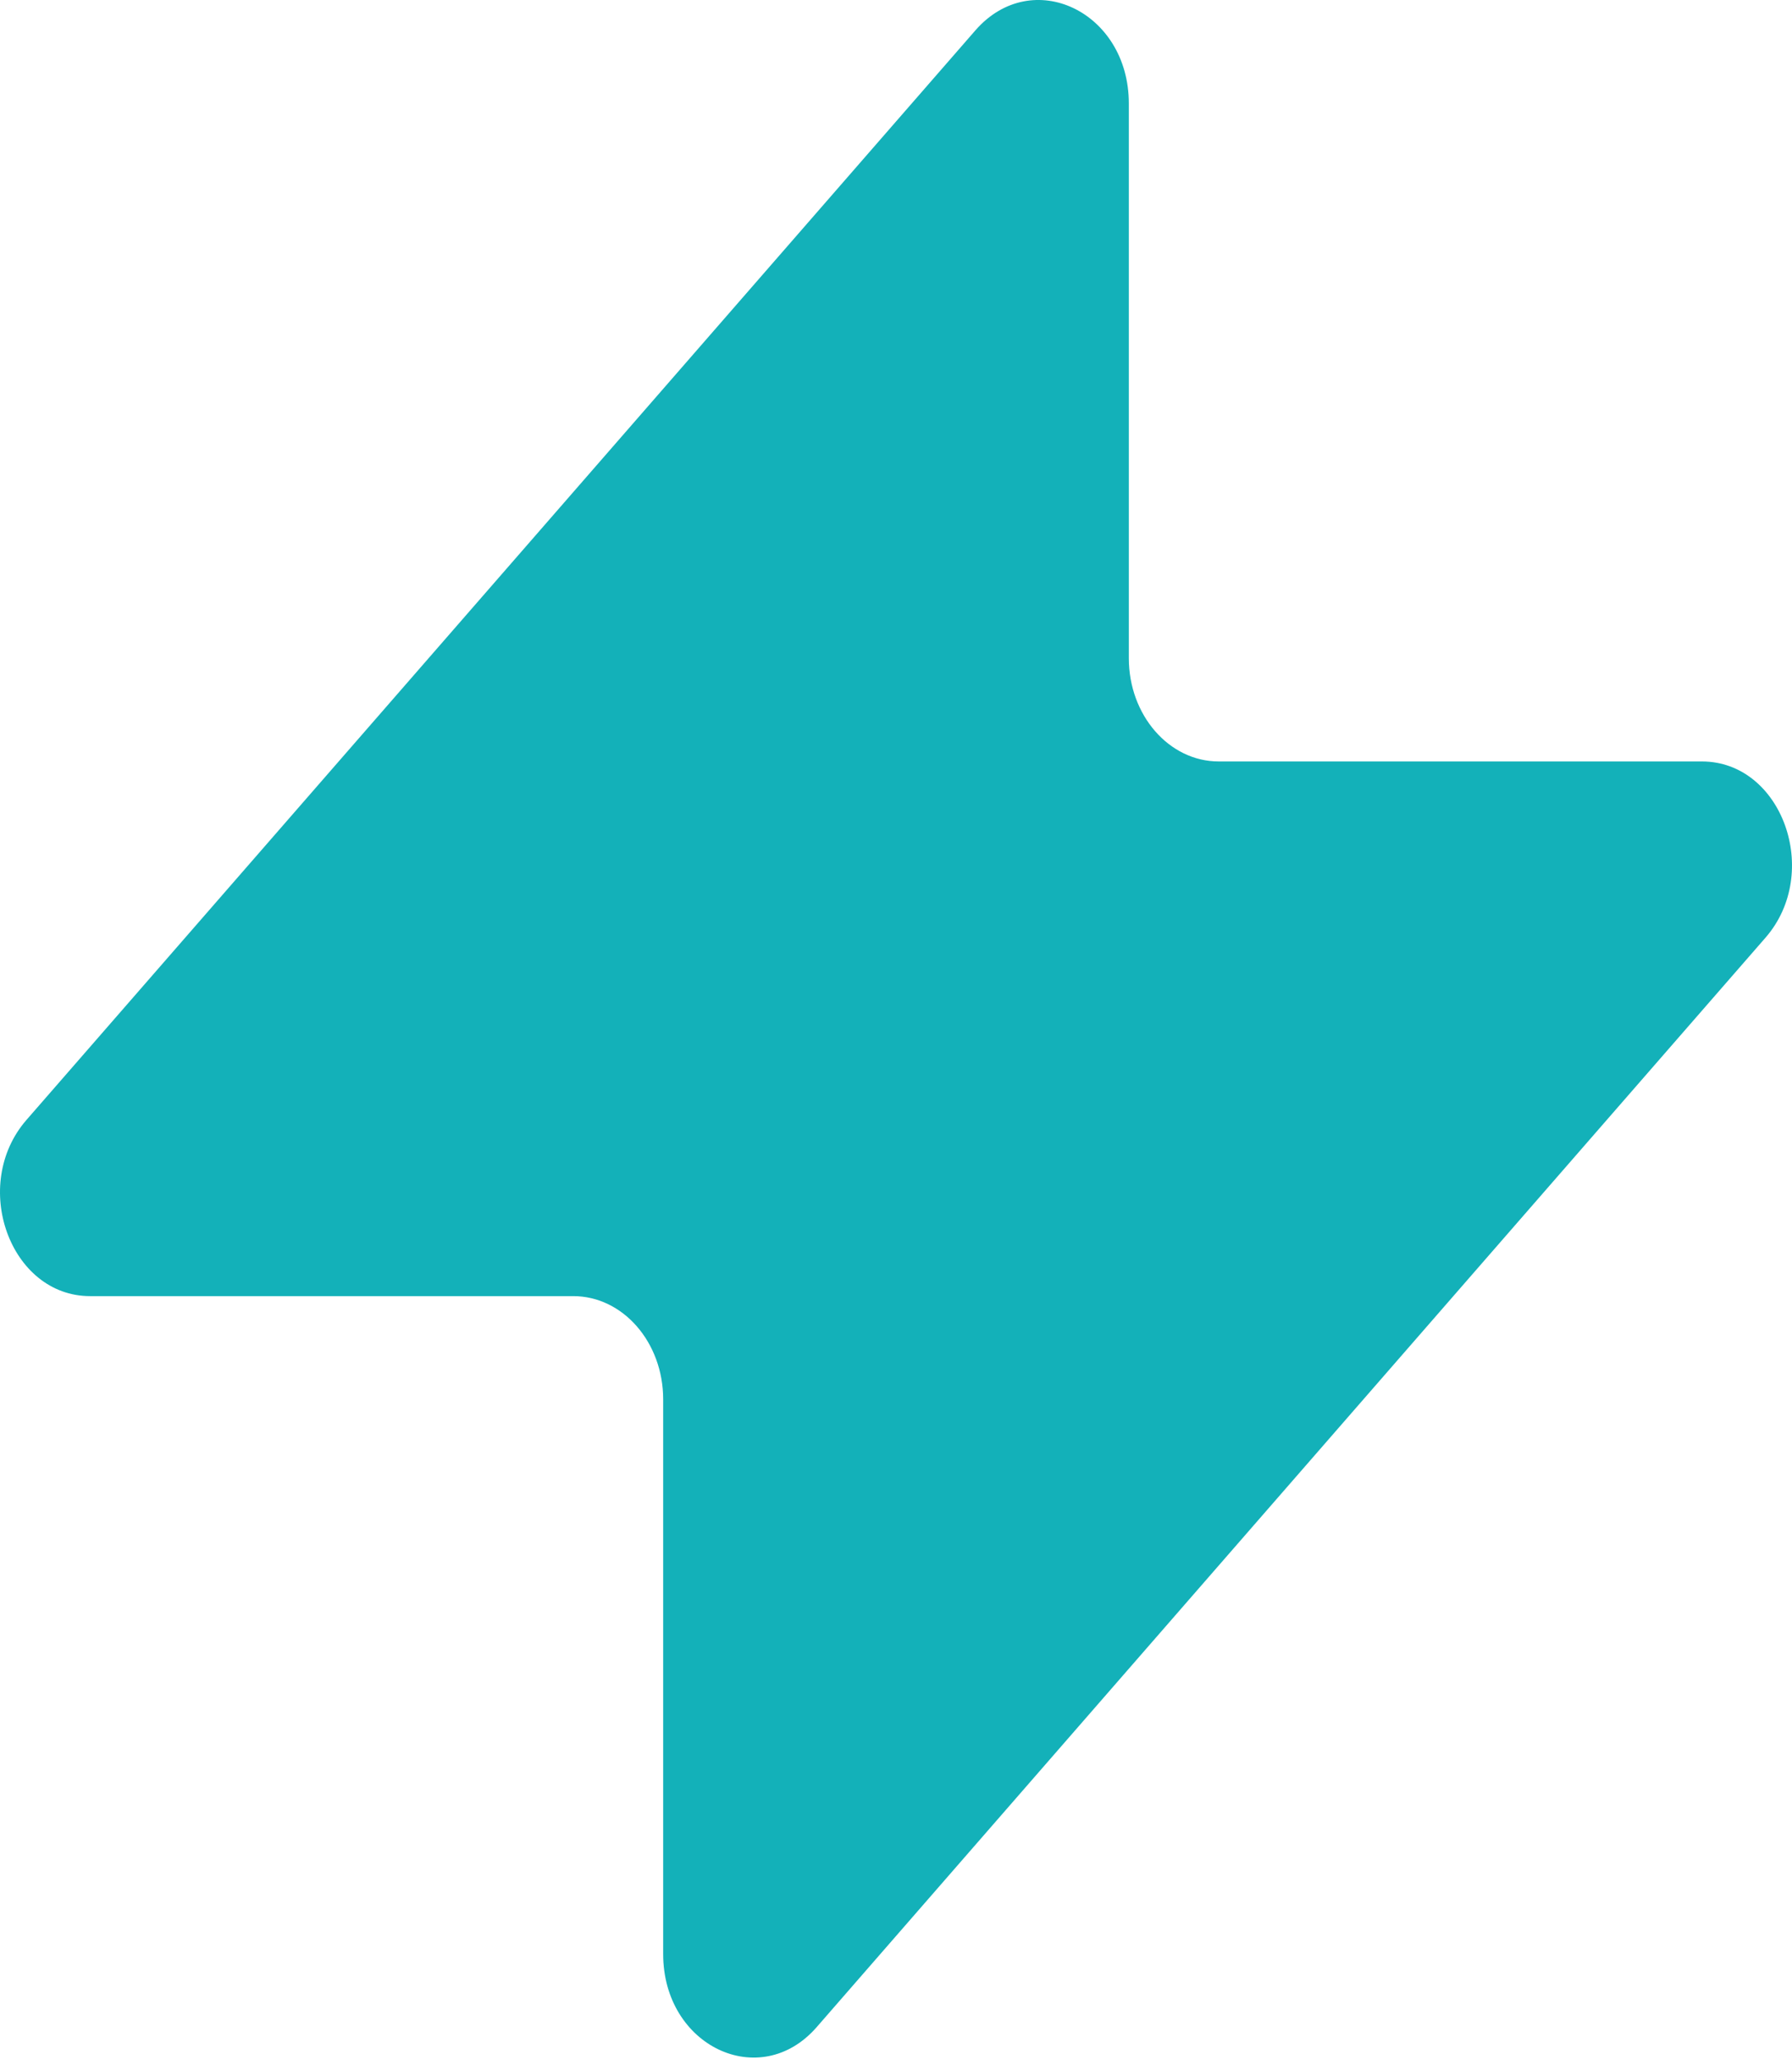 <svg xmlns="http://www.w3.org/2000/svg" width="612" height="703" viewBox="0 0 612 703" fill="none"><path d="M581.23 260.008H416.22C399.261 260.008 385.514 244.225 385.514 224.753V35.321C385.514 3.913 352.436 -11.814 333.093 10.392L9.057 382.391C-10.289 404.601 3.41 442.575 30.769 442.575H195.779C212.738 442.575 226.486 458.357 226.486 477.826V667.261C226.486 698.666 259.564 714.396 278.907 692.187L602.945 320.188C622.288 297.979 608.589 260.008 581.23 260.008Z" fill="#13B1B9"></path></svg>